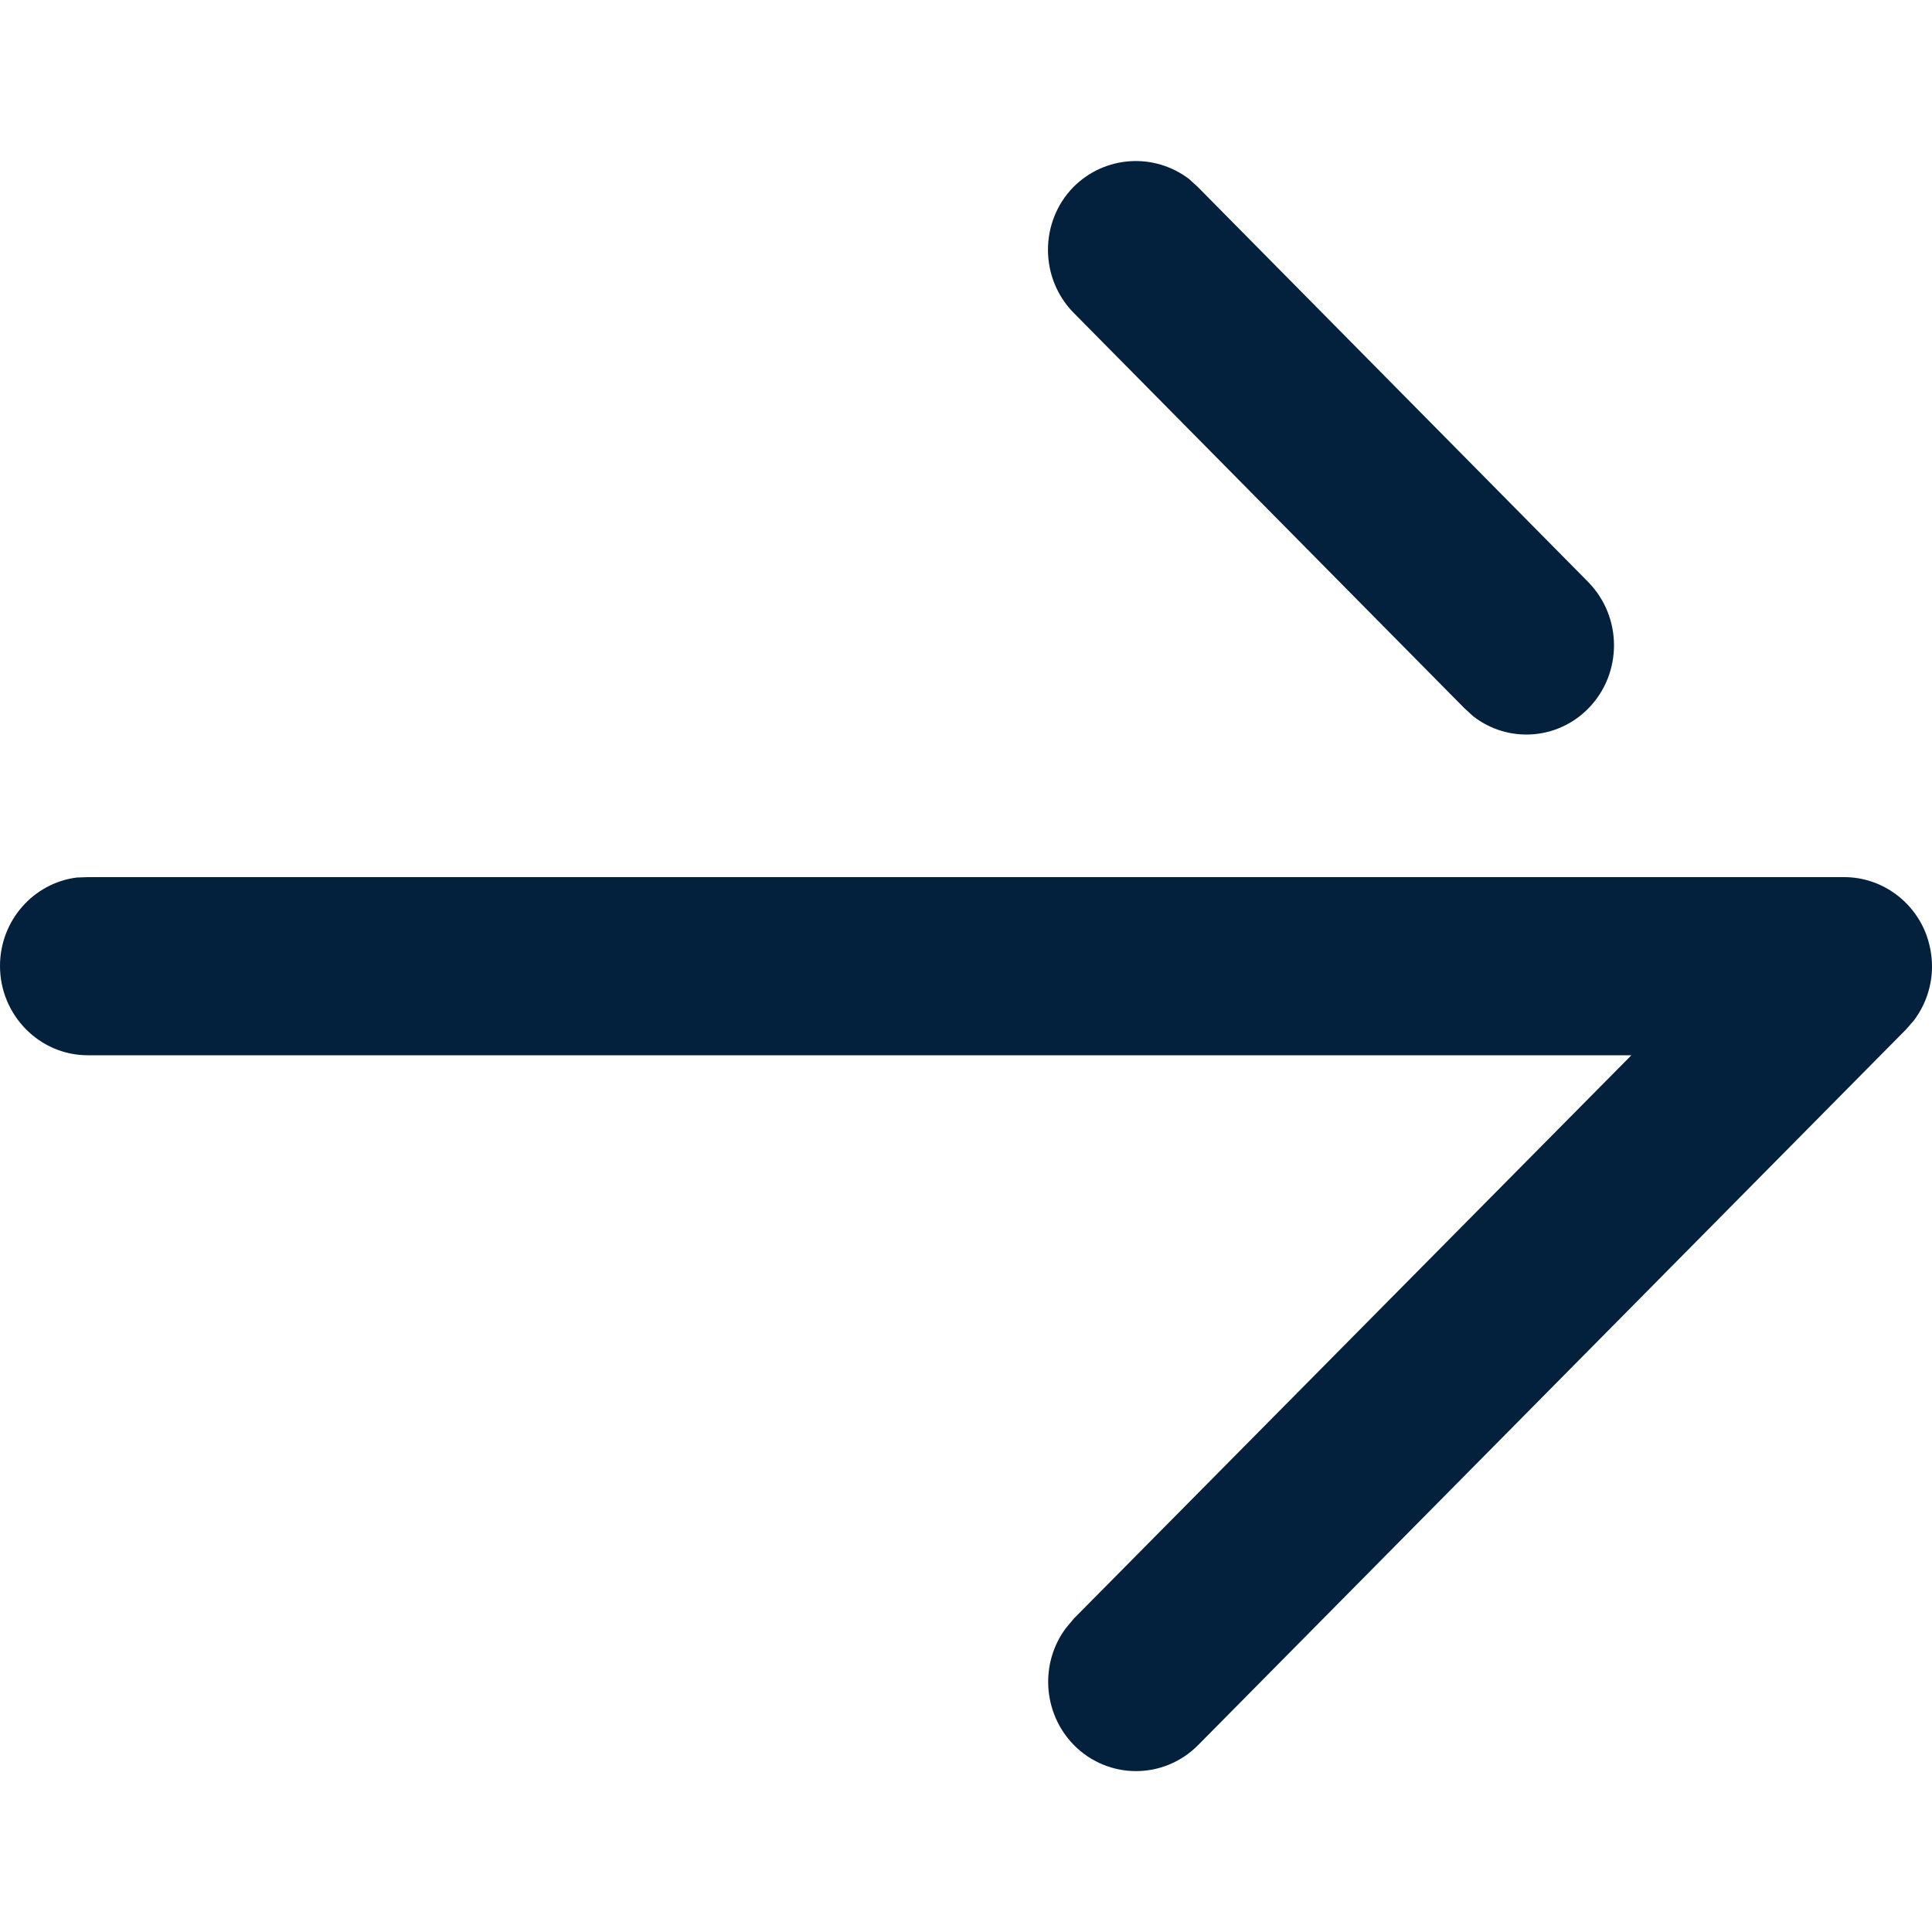 <?xml version="1.0" encoding="utf-8"?>
<!-- Generator: Adobe Illustrator 22.1.0, SVG Export Plug-In . SVG Version: 6.00 Build 0)  -->
<svg version="1.1" id="Layer_1" xmlns="http://www.w3.org/2000/svg" xmlns:xlink="http://www.w3.org/1999/xlink" x="0px" y="0px"
	 viewBox="0 0 500 500" style="enable-background:new 0 0 500 500;" xml:space="preserve">
<style type="text/css">
	.st0{fill:#03203D;}
</style>
<path class="st0" d="M277.8,48.4c-8.8,9-8.8,23.6,0.1,32.6L379,183.3l2.3,2.1c8.9,6.9,21.7,6.2,29.8-2.1c4.4-4.5,6.6-10.4,6.6-16.3
	c0-5.9-2.2-11.8-6.7-16.4L310,48.4l-2.3-2.1C298.7,39.5,286,40.2,277.8,48.4z M19.9,227.1C8.7,228.5,0,238.2,0,250
	c0,12.7,10.2,23.1,22.7,23.1h399.5L277.9,418.9l-2,2.4c-6.8,9-6.1,22,2,30.3c8.9,9,23.2,9,32.1,0.1l183.3-185.3l2-2.3
	c3.1-4.1,4.7-9,4.7-14c0-3-0.6-6-1.7-8.8c-3.5-8.6-11.8-14.3-21-14.3H22.7L19.9,227.1z"/>
</svg>
